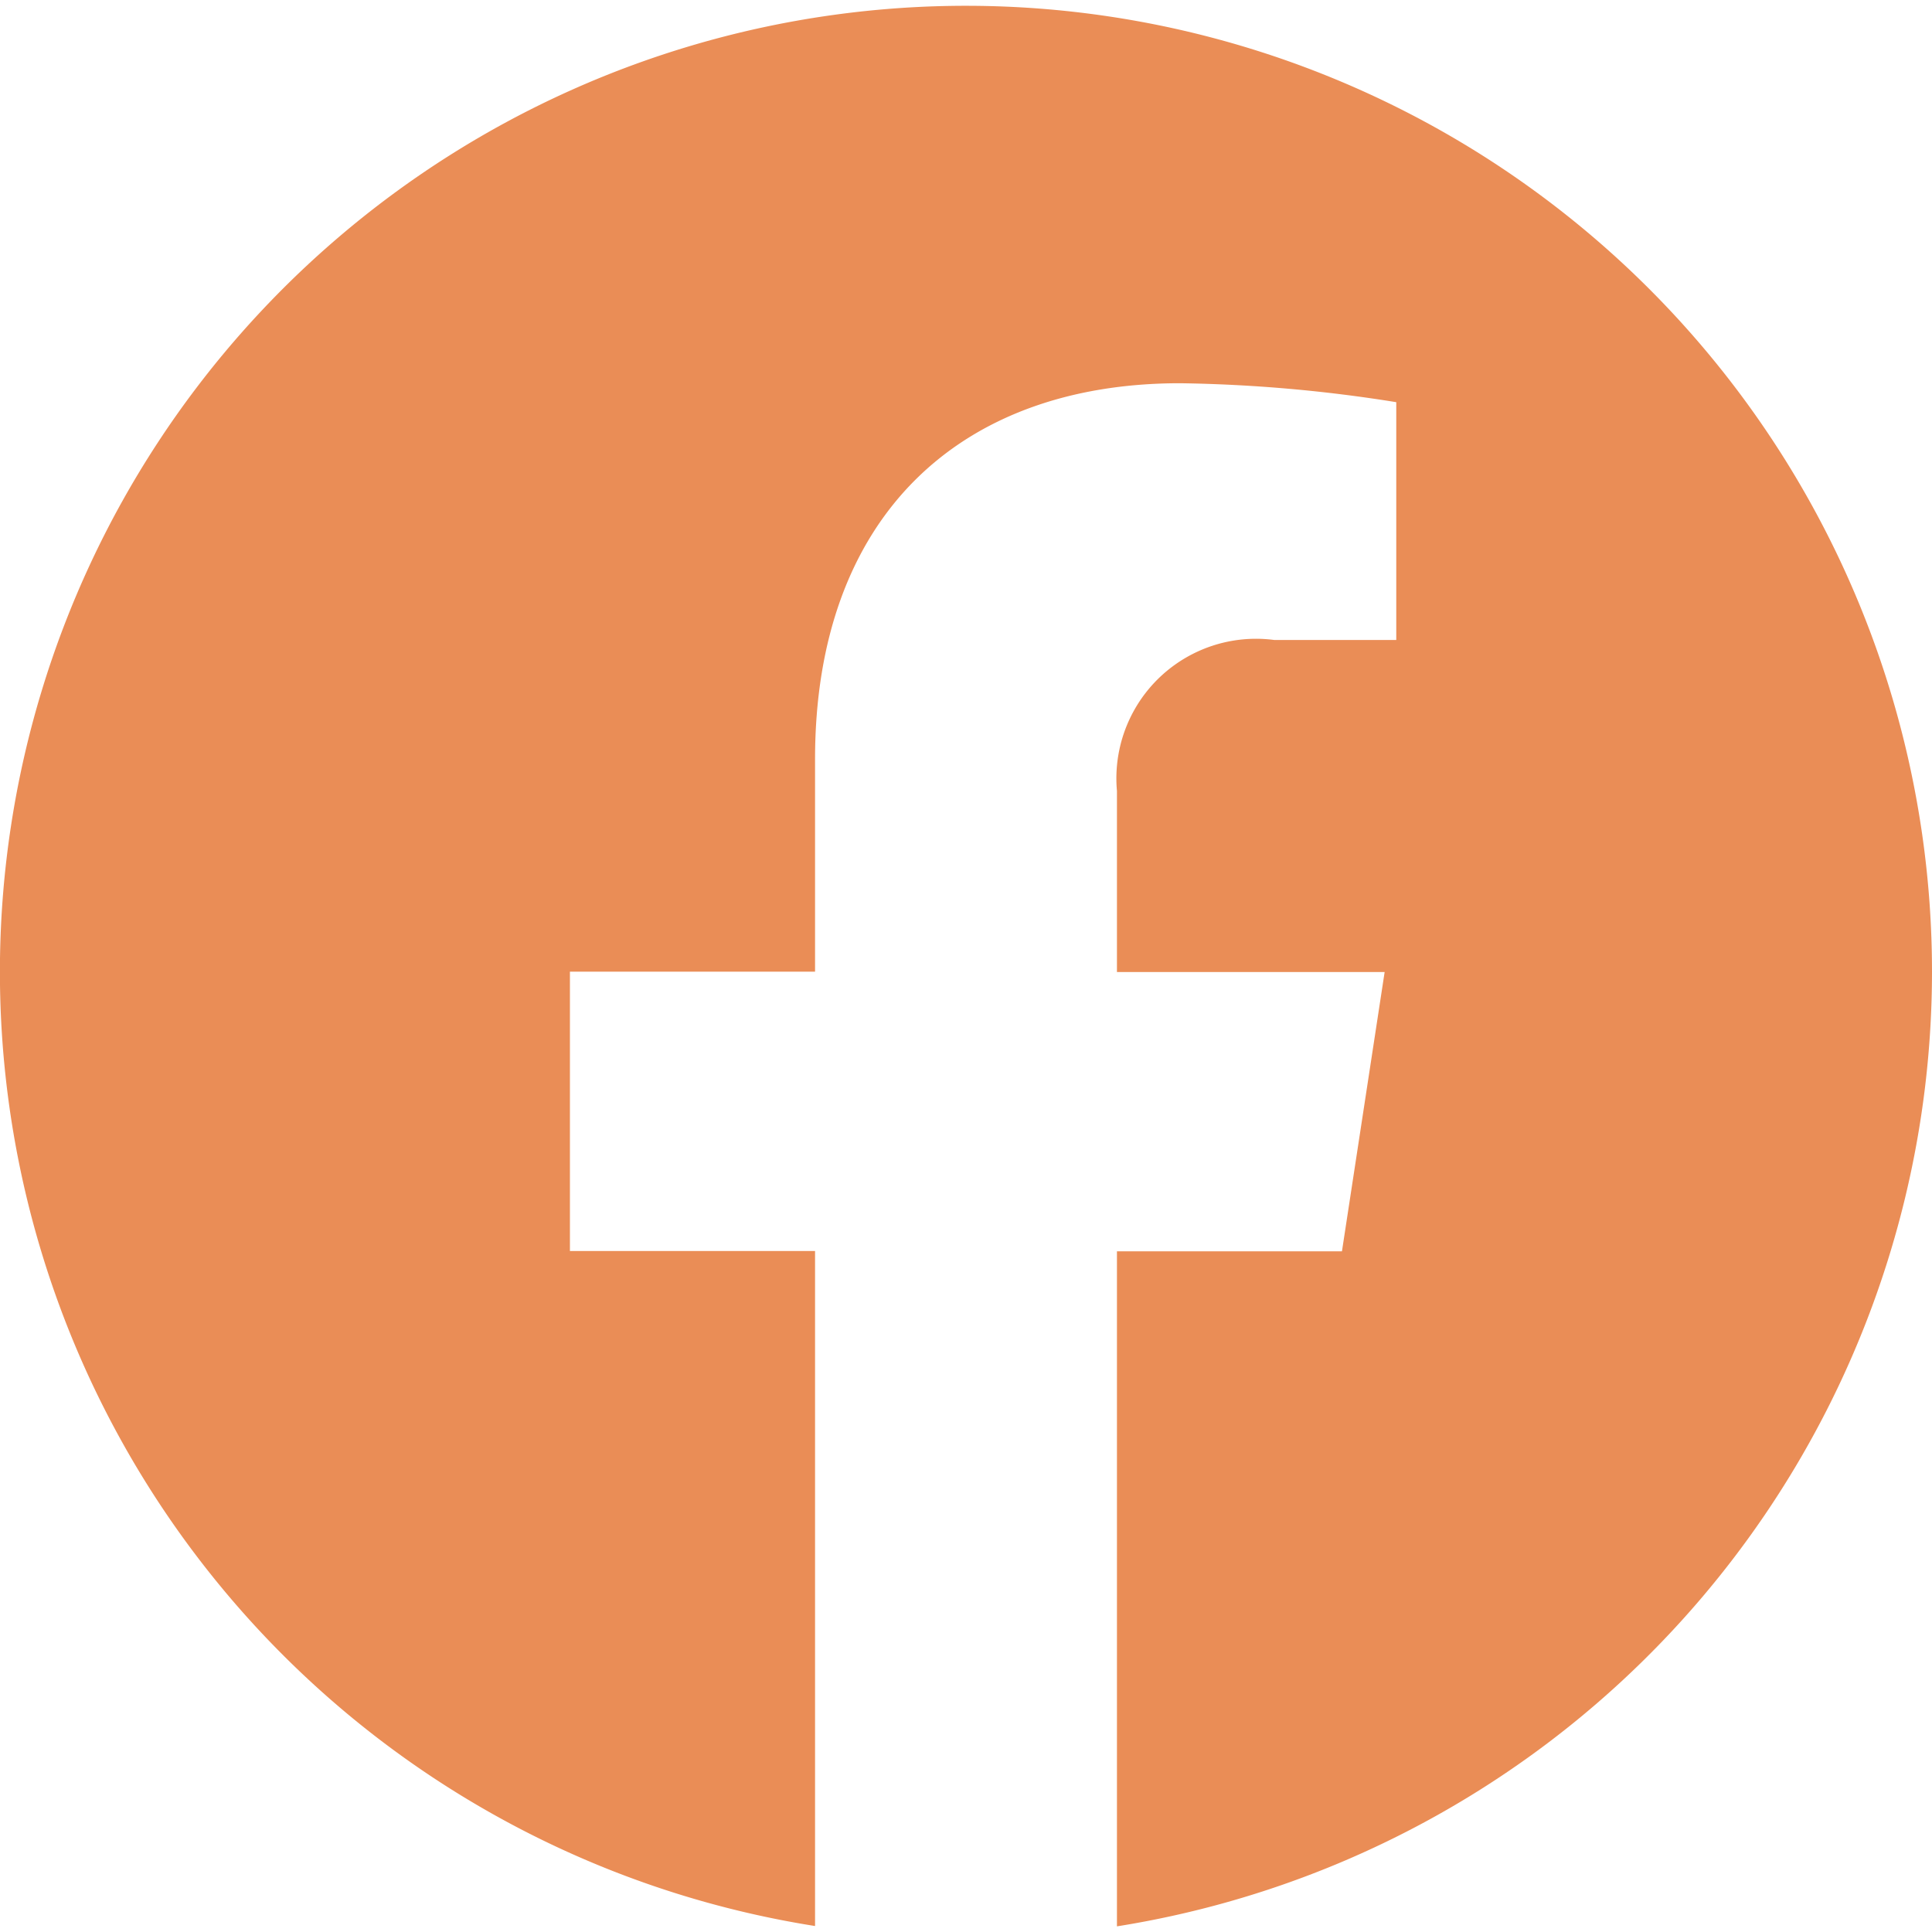 <svg id="Raggruppa_11" data-name="Raggruppa 11" xmlns="http://www.w3.org/2000/svg" width="22.943" height="22.943" viewBox="0 0 22.943 22.943">
  <path id="Tracciato_44" data-name="Tracciato 44" d="M22.943,11.622A11.472,11.472,0,1,0,9.679,22.95V14.934H6.768V11.617H9.679V9.093c0-2.873,1.711-4.464,4.335-4.464a17.621,17.621,0,0,1,2.567.225V7.678H15.133a1.658,1.658,0,0,0-1.869,1.792v2.151h3.179l-.507,3.317H13.264v8.016A11.484,11.484,0,0,0,22.943,11.622Z" transform="translate(0 -0.078)" fill="#ea8d56"/>
  <path id="Tracciato_45" data-name="Tracciato 45" d="M0,0H22.943V22.943H0Z" fill="none"/>
</svg>
